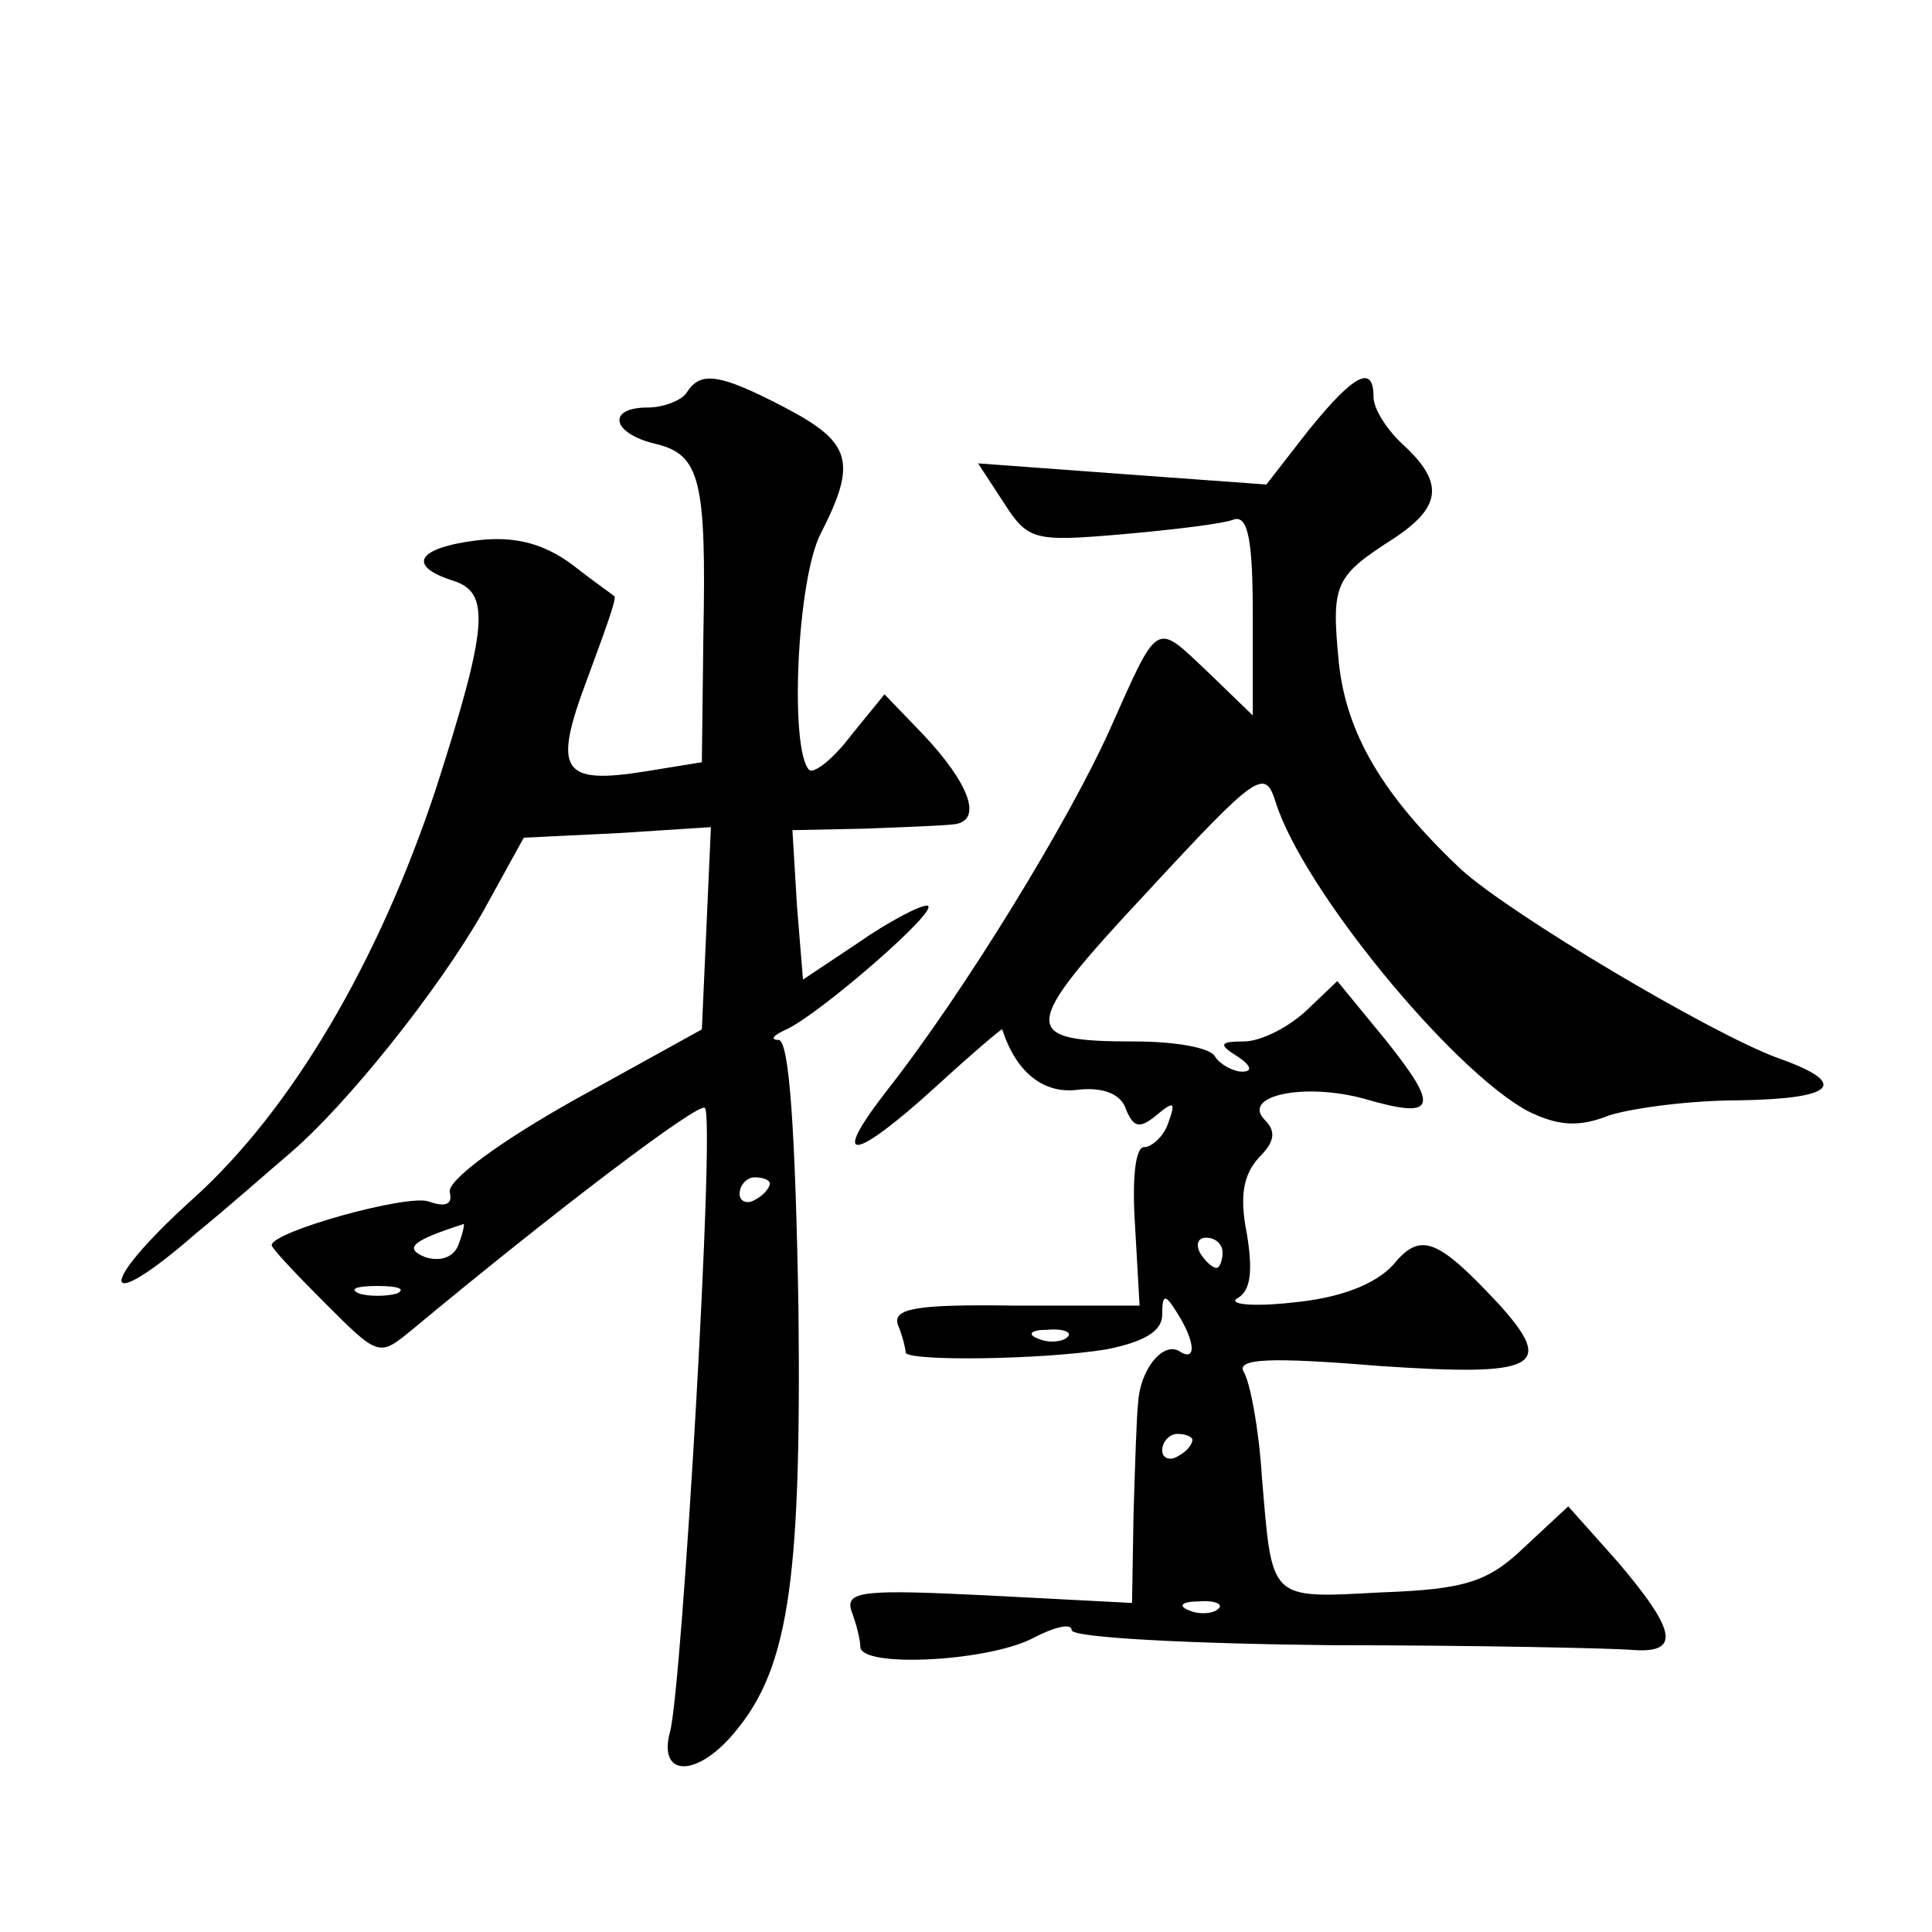 <?xml version="1.0" standalone="no"?>
<!DOCTYPE svg PUBLIC "-//W3C//DTD SVG 20010904//EN"
 "http://www.w3.org/TR/2001/REC-SVG-20010904/DTD/svg10.dtd">
<svg version="1.0" xmlns="http://www.w3.org/2000/svg"
 width="128pt" height="128pt" viewBox="0 0 128 128"
 preserveAspectRatio="xMidYMid meet">
<g transform="translate(0,128) scale(0.1,-0.1)"
fill="#0" stroke="none">
<path d="M455 1020 c-3 -5 -15 -10 -26 -10 -27 0 -24 -17 5 -24 30 -7 34 -24 32
-127 l-1 -84 -37 -6 c-56 -9 -62 0 -39 61 11 30 20 54 18 55 -1 1 -14 10 -28 21
-19 14 -38 19 -63 16 -40 -5 -47 -17 -15 -27 24 -8 22 -31 -12 -137 -38 -115 -96
-214 -162 -273 -64 -58 -61 -78 3 -22 21 17 48 41 61 52 39 33 100 110 129 161
l27 49 62 3 62 4 -3 -67 -3 -67 -85 -47 c-48 -27 -84 -53 -82 -61 2 -8 -3 -10 -14
-6 -14 5 -104 -20 -104 -29 0 -2 16 -19 35 -38 36 -36 36 -36 58 -18 95 79 190
151 194 147 7 -6 -15 -382 -23 -413 -8 -29 15 -31 39 -5 39 43 48 99 46 285 -2
116 -6 177 -13 178 -6 0 -4 3 5 7 22 10 105 82 93 82 -5 0 -26 -11 -46 -25 l-36
-24 -4 49 -3 50 48 1 c26 1 53 2 60 3 18 3 9 27 -21 59 l-26 27 -22 -27 c-12 -16
-25 -26 -28 -23 -13 14 -8 127 8 157 24 47 20 60 -24 83 -44 23 -56 24 -65 10z
m55 -524 c0 -3 -4 -8 -10 -11 -5 -3 -10 -1 -10 4 0 6 5 11 10 11 6 0 10 -2 10 -4z
m-206 -40 c-3 -9 -12 -12 -22 -9 -15 6 -9 11 25 22 1 1 0 -5 -3 -13z m-41 -33 c-7
-2 -19 -2 -25 0 -7 3 -2 5 12 5 14 0 19 -2 13 -5z M867 995 l-28 -36 -96 7 -95
7 17 -26 c16 -25 20 -26 78 -21 34 3 68 7 75 10 9 2 12 -15 12 -63 l0 -67 -30 29
c-35 33 -32 35 -65 -39 -27 -60 -96 -173 -147 -238 -39 -50 -23 -48 32 2 24 22
44 39 44 38 9 -28 27 -43 50 -40 17 2 29 -3 32 -13 5 -12 9 -13 20 -4 12 10 13
9 8 -5 -3 -9 -11 -16 -16 -16 -6 0 -8 -22 -6 -52 l3 -53 -83 0 c-66 1 -81 -2 -77
-13 3 -7 5 -16 5 -18 0 -6 90 -5 133 2 25 5 37 12 37 23 0 14 2 14 10 1 12 -19
13 -33 1 -25 -11 6 -26 -13 -27 -35 -1 -8 -2 -41 -3 -73 l-1 -59 -96 5 c-81 4 -94
3 -90 -10 3 -8 6 -19 6 -24 0 -14 82 -10 113 5 15 8 27 11 27 6 0 -5 78 -9 173
-10 94 0 183 -2 197 -3 34 -3 31 12 -8 58 l-33 37 -29 -27 c-24 -23 -39 -28 -95
-30 -75 -4 -72 -6 -79 77 -2 32 -8 63 -12 69 -5 9 17 10 90 4 104 -7 117 -1 79
41 -41 44 -52 48 -70 26 -12 -13 -35 -22 -67 -25 -27 -3 -43 -1 -36 3 9 5 10 19
6 43 -5 25 -2 39 8 50 10 10 12 17 4 25 -16 16 26 25 66 14 48 -14 50 -6 14 39
l-32 39 -21 -20 c-12 -11 -30 -20 -41 -20 -16 0 -17 -2 -4 -10 9 -6 10 -10 3 -10
-6 0 -15 5 -18 10 -3 6 -27 10 -53 10 -77 0 -77 8 8 99 73 79 78 82 85 60 18 -58
117 -178 167 -205 20 -10 34 -11 54 -3 16 5 54 10 86 10 64 1 74 11 26 28 -44 16
-177 95 -210 125 -52 49 -76 90 -81 137 -5 52 -3 57 36 82 32 21 34 37 7 62 -11
10 -20 24 -20 32 0 22 -13 15 -43 -22z m-57 -545 c0 -5 -2 -10 -4 -10 -3 0 -8 5
-11 10 -3 6 -1 10 4 10 6 0 11 -4 11 -10z m-103 -56 c-3 -3 -12 -4 -19 -1 -8 3
-5 6 6 6 11 1 17 -2 13 -5z m83 -68 c0 -3 -4 -8 -10 -11 -5 -3 -10 -1 -10 4 0 6
5 11 10 11 6 0 10 -2 10 -4z m17 -112 c-3 -3 -12 -4 -19 -1 -8 3 -5 6 6 6 11 1
17 -2 13 -5z"/>
</g>
</svg>

